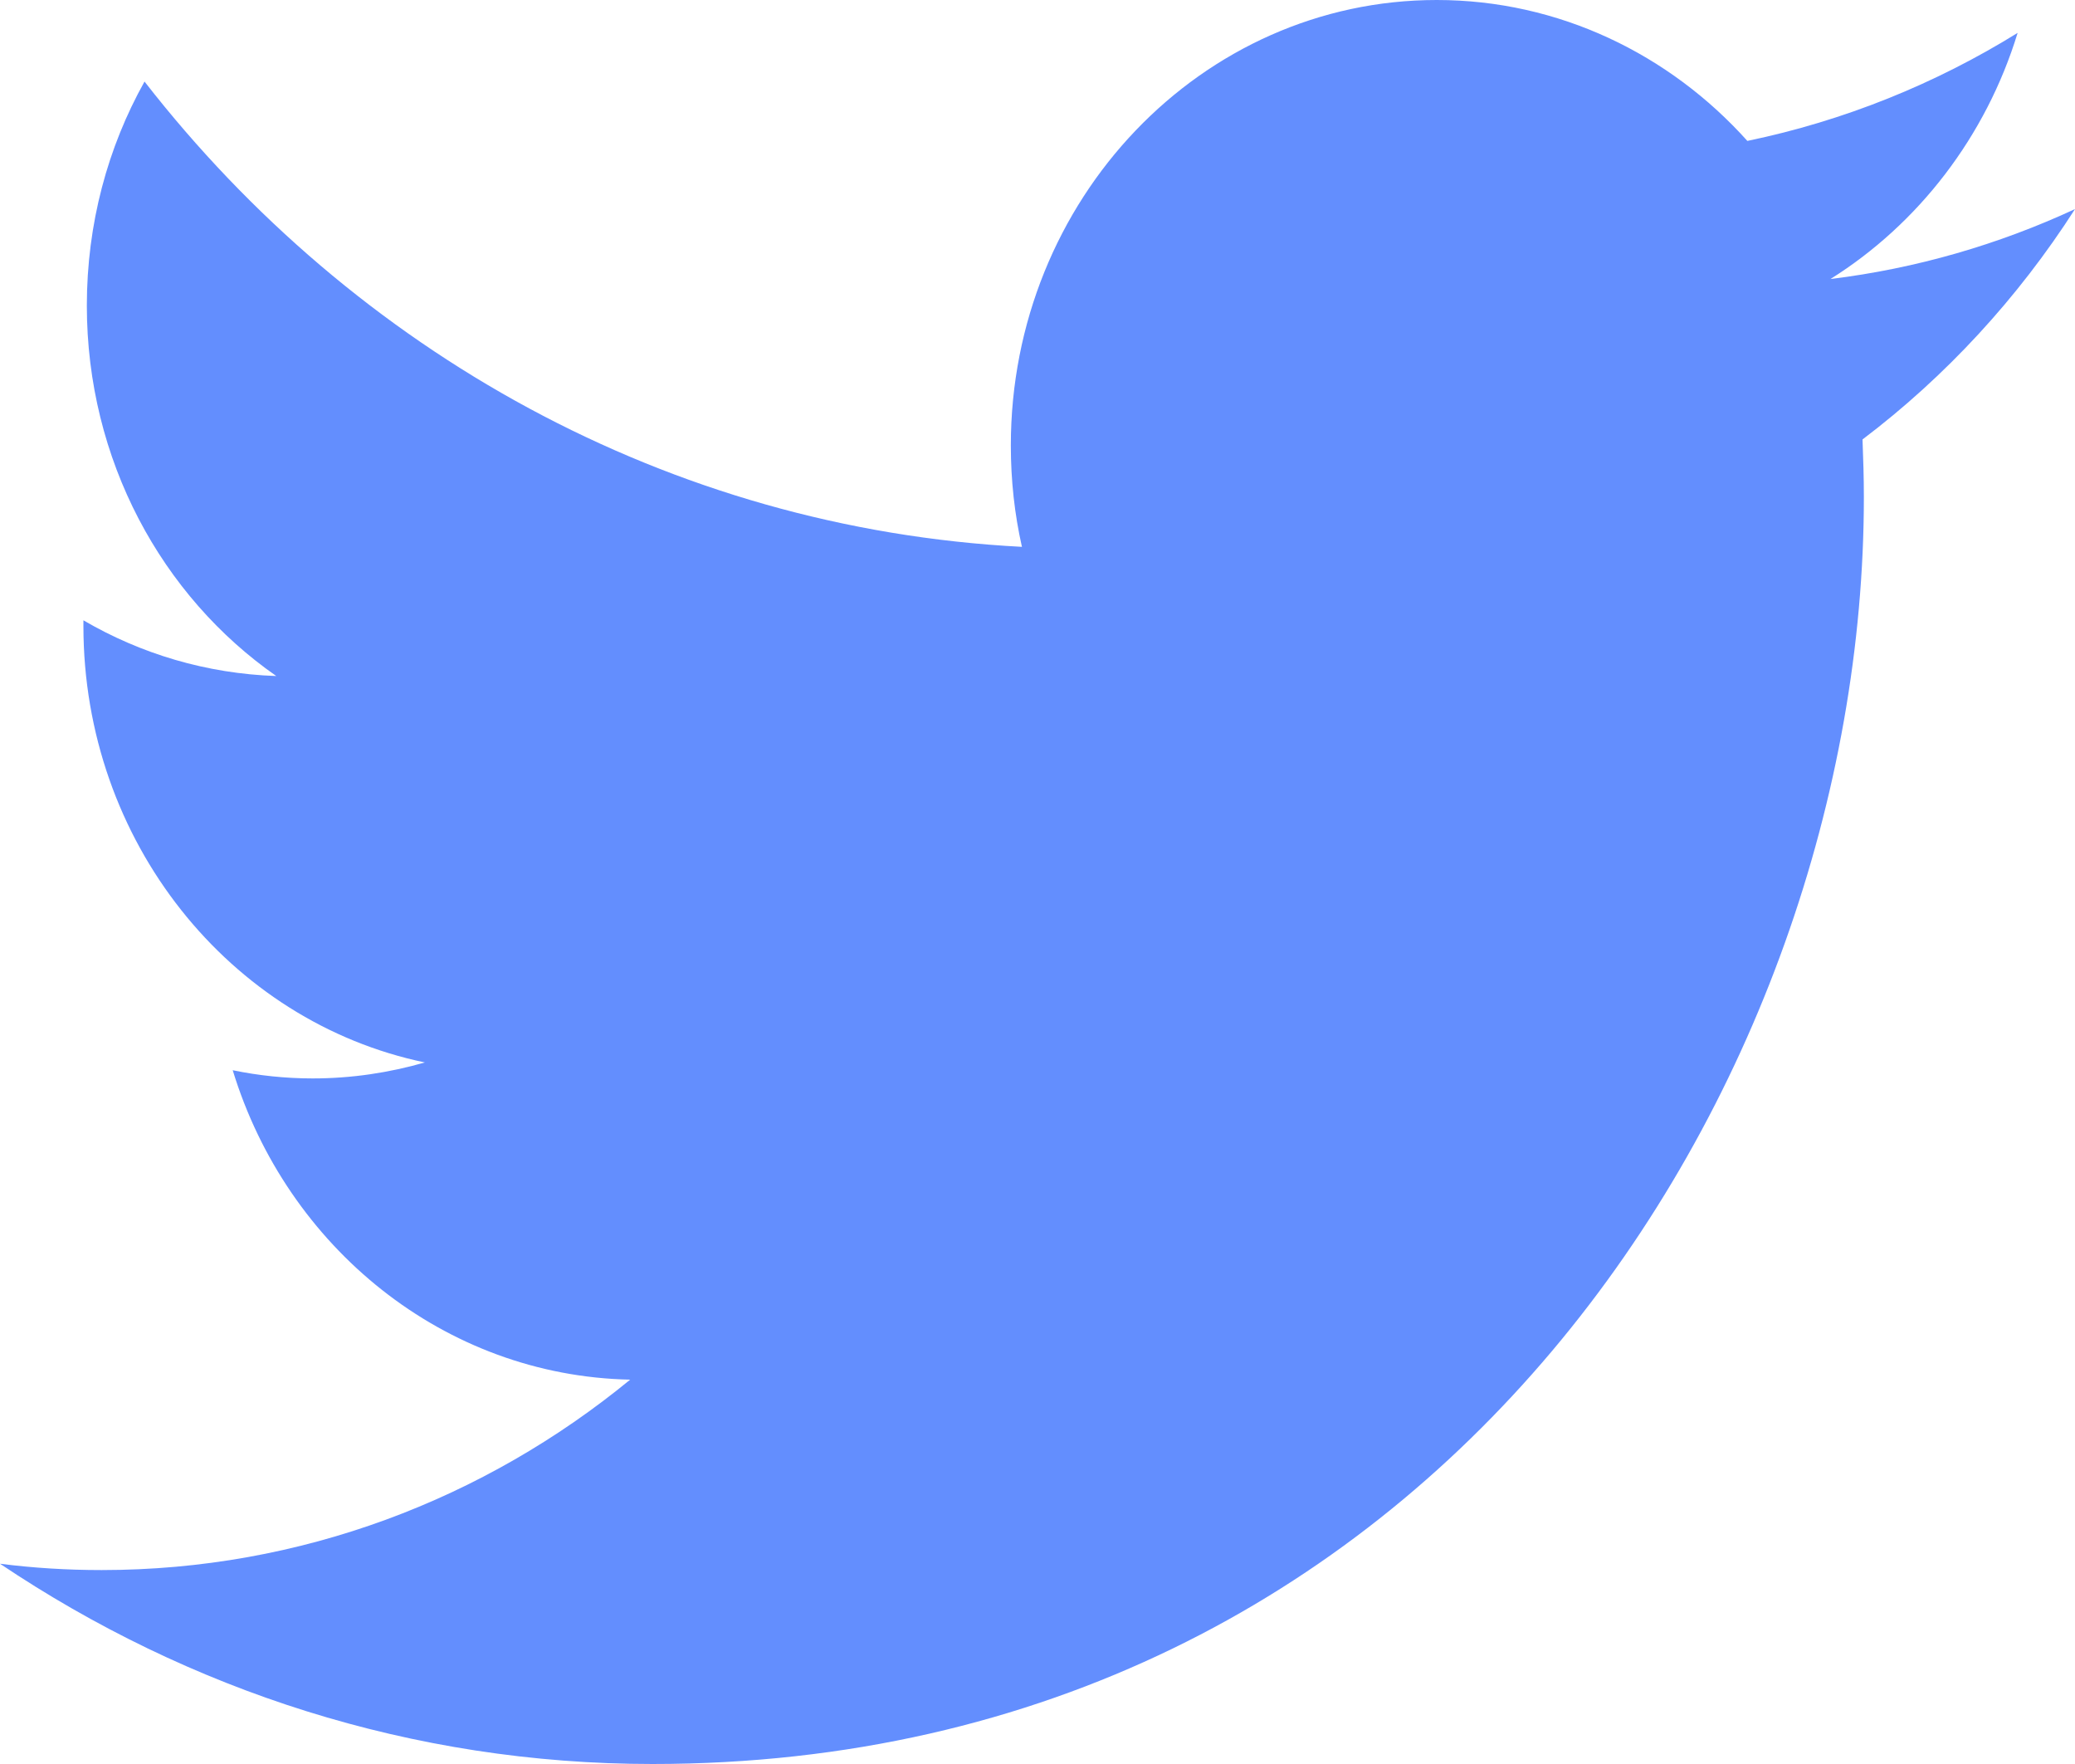 <?xml version="1.0" encoding="UTF-8"?>
<svg width="20px" height="17px" viewBox="0 0 20 17" version="1.1" xmlns="http://www.w3.org/2000/svg" xmlns:xlink="http://www.w3.org/1999/xlink">
    <title>Path</title>
    <g id="Web" stroke="none" stroke-width="1" fill="none" fill-rule="evenodd" opacity="0.798">
        <g id="main-page-Arzpaya" transform="translate(-1339, -4934)" fill="#3C72FE" fill-rule="nonzero">
            <g id="Foter-page-index" transform="translate(0, 4674)">
                <path d="M1359,262.015 C1358.264,262.356 1357.473,262.587 1356.643,262.689 C1357.49,262.158 1358.141,261.317 1358.447,260.317 C1357.656,260.807 1356.777,261.164 1355.842,261.358 C1355.094,260.524 1354.026,260 1352.848,260 C1350.582,260 1348.743,261.923 1348.743,264.293 C1348.743,264.63 1348.779,264.956 1348.85,265.27 C1345.439,265.093 1342.415,263.384 1340.393,260.786 C1340.038,261.42 1339.837,262.158 1339.837,262.945 C1339.837,264.432 1340.559,265.746 1341.663,266.515 C1340.989,266.492 1340.357,266.301 1339.804,265.978 C1339.804,265.998 1339.804,266.015 1339.804,266.032 C1339.804,268.112 1341.217,269.848 1343.095,270.239 C1342.75,270.338 1342.389,270.393 1342.014,270.393 C1341.751,270.393 1341.49,270.365 1341.243,270.314 C1341.764,272.02 1343.281,273.259 1345.074,273.296 C1343.671,274.447 1341.9,275.131 1339.98,275.131 C1339.648,275.131 1339.322,275.111 1339,275.07 C1340.816,276.289 1342.971,277 1345.289,277 C1352.838,277 1356.965,270.461 1356.965,264.79 C1356.965,264.606 1356.959,264.419 1356.952,264.235 C1357.753,263.629 1358.45,262.873 1359,262.015 Z" id="Path"></path>
            </g>
        </g>
    </g>
</svg>